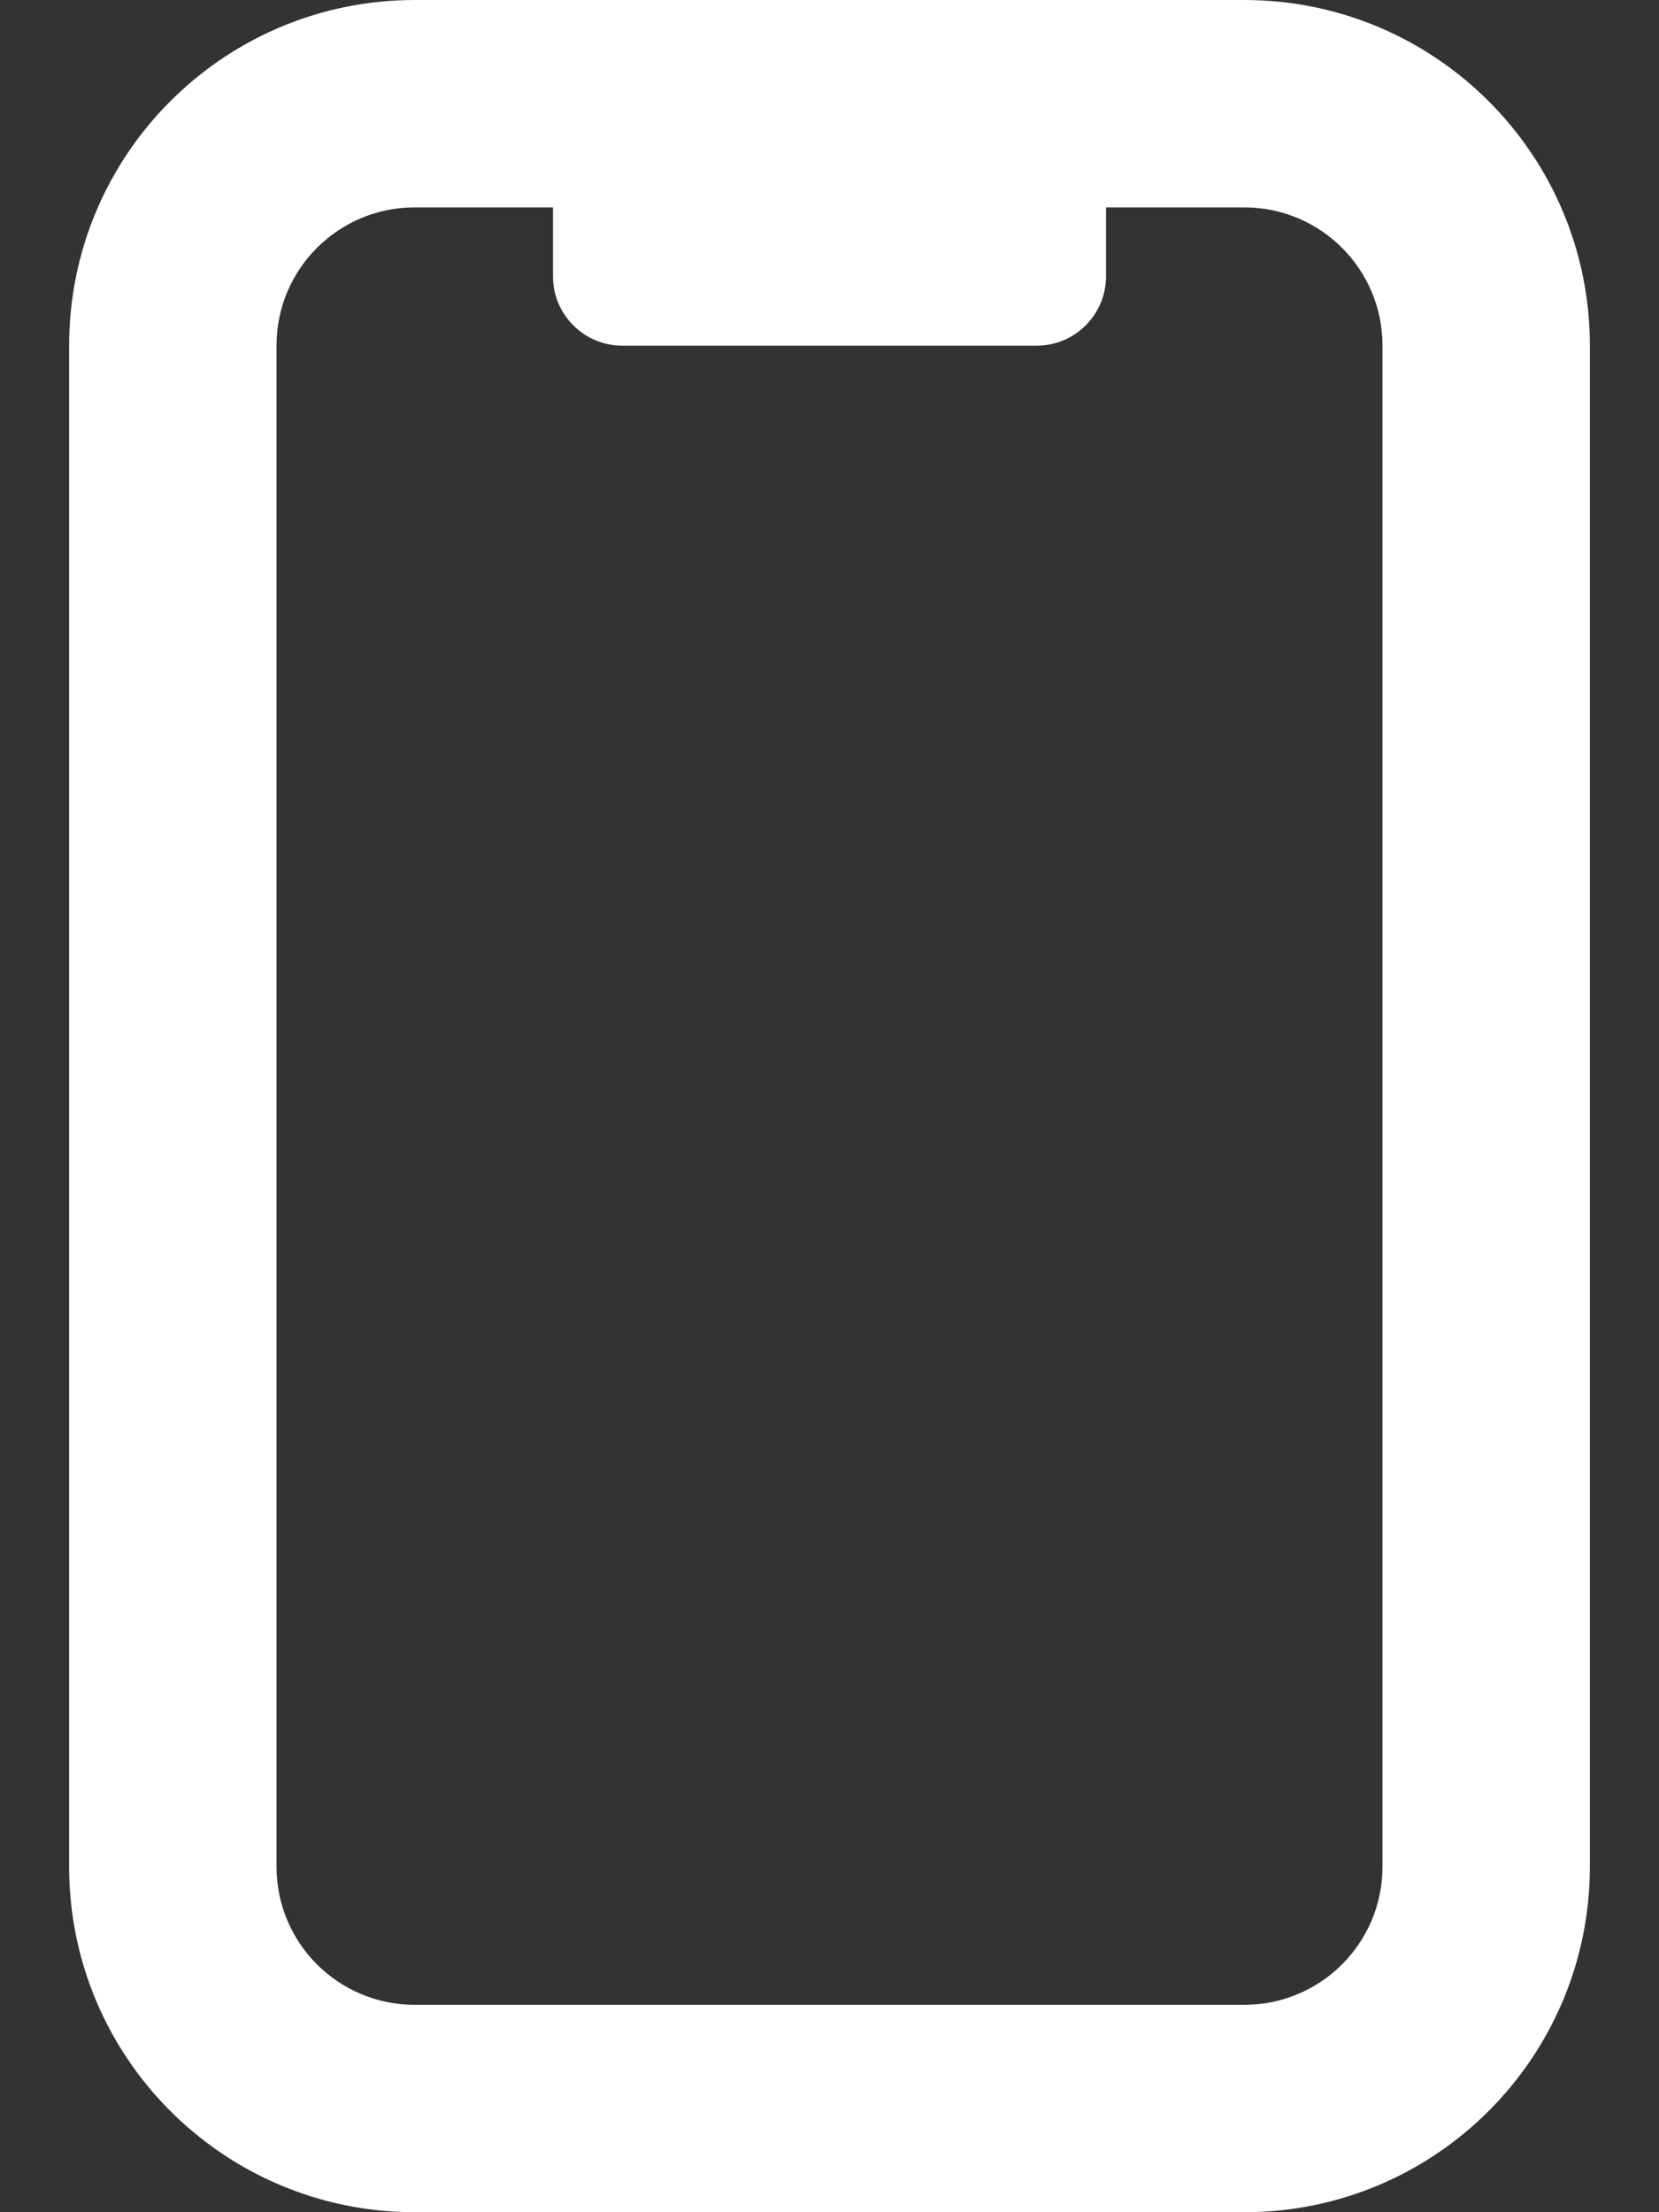 <?xml version="1.0" encoding="UTF-8"?>
<svg xmlns="http://www.w3.org/2000/svg" width="384" height="512" version="1.1" viewBox="0 0 384 512">
  <rect x="0" y="0" width="384" height="512" fill="#333333" stroke="none"/>
  <defs>
    <style>
      .cls-1 {
        fill: #fff;
      }
    </style>
  </defs>
  <!-- Generator: Adobe Illustrator 28.7.1, SVG Export Plug-In . SVG Version: 1.2.0 Build 142)  -->
  <g>
    <g id="Layer_1">
      <path class="cls-1" d="M256,48v16c0,8.8-7.2,16-16,16h-96c-8.8,0-16-7.2-16-16v-16h-32c-17.7,0-32,14.3-32,32v352c0,17.7,14.3,32,32,32h192c17.7,0,32-14.3,32-32V80c0-17.7-14.3-32-32-32h-32ZM16,80C16,35.8,51.8,0,96,0h192c44.2,0,80,35.8,80,80v352c0,44.2-35.8,80-80,80H96c-44.2,0-80-35.8-80-80V80Z"/>
    </g>
  </g>
</svg>